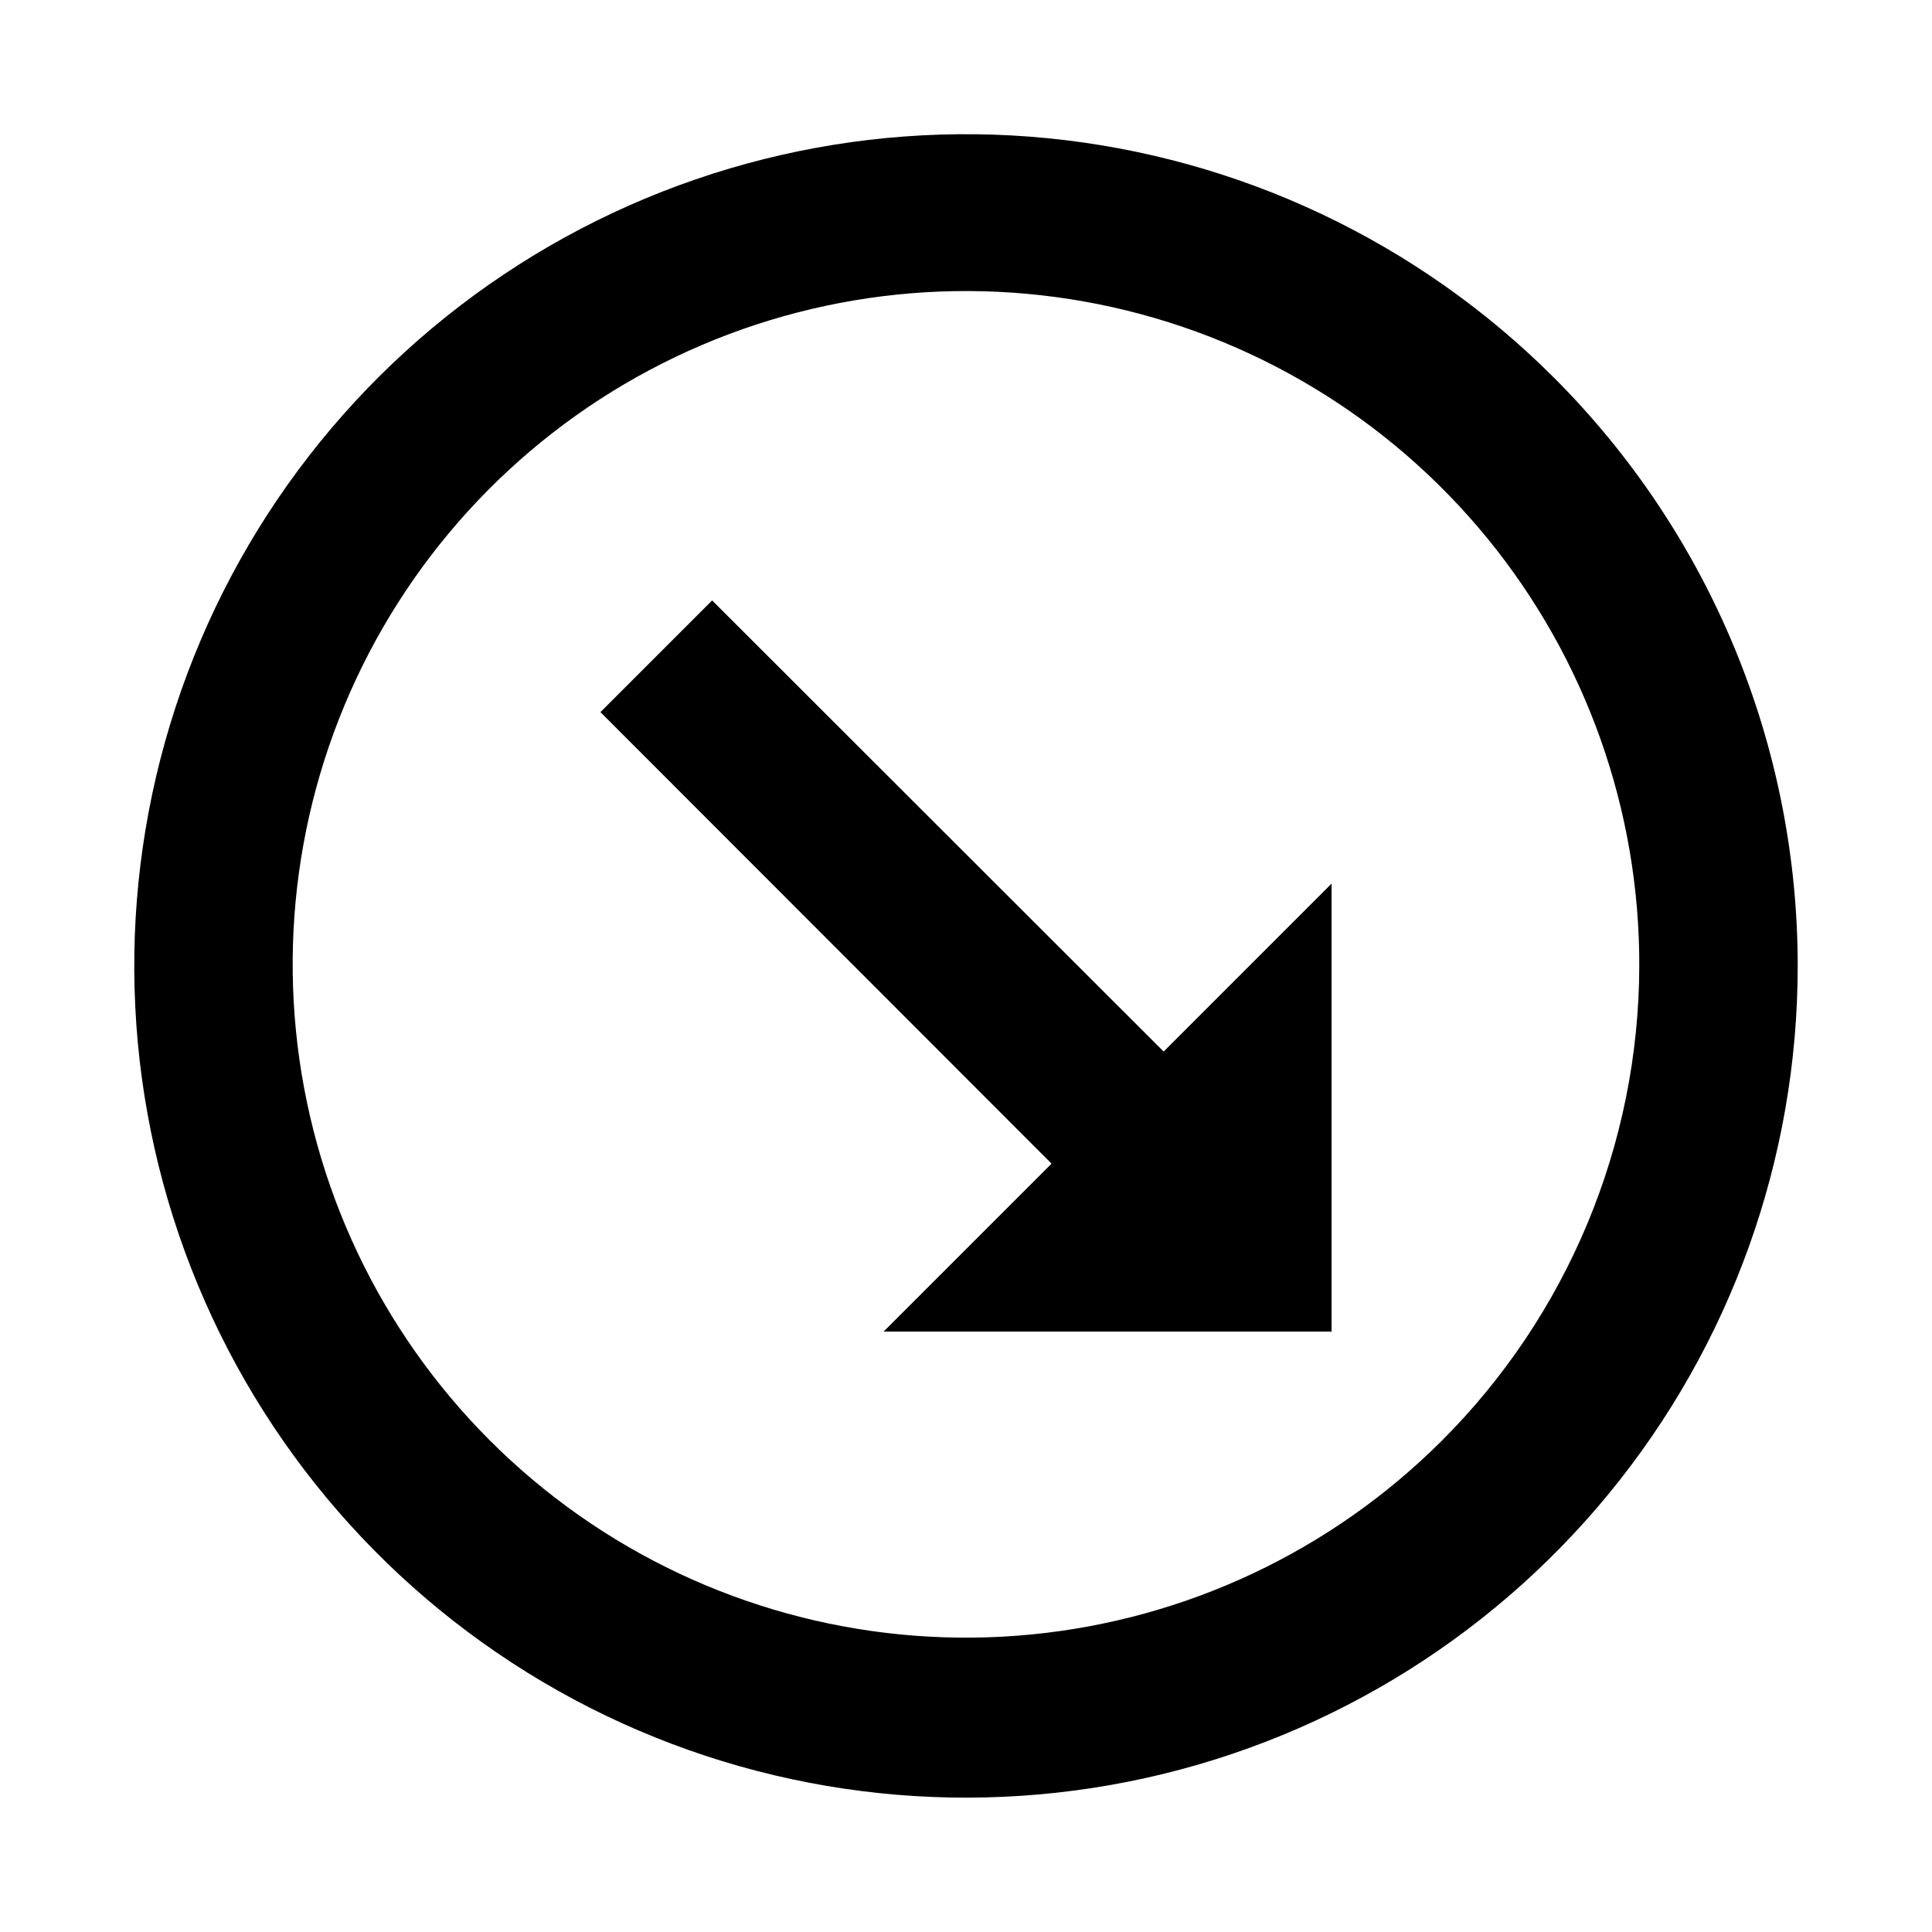<?xml version="1.0" encoding="UTF-8"?>
<!-- The Best Svg Icon site in the world: iconSvg.co, Visit us! https://iconsvg.co -->
<svg fill="#000000" width="800px" height="800px" version="1.1" viewBox="144 144 512 512" xmlns="http://www.w3.org/2000/svg">
 <g>
  <path d="m555.86 244.13c-36.055-36.062-83.5-58.504-134.25-63.504-50.746-5-101.66 7.75-144.06 36.078-42.402 28.328-73.668 70.48-88.473 119.28-14.809 48.797-12.234 101.22 7.277 148.33 19.512 47.113 54.754 86.004 99.727 110.05 44.973 24.039 96.887 31.746 146.9 21.801 50.016-9.945 95.035-36.926 127.39-76.344 32.352-39.414 50.035-88.832 50.039-139.82 0.004-28.949-5.695-57.609-16.773-84.355-11.074-26.742-27.309-51.043-47.777-71.512zm-29.914 281.82c-29.242 29.145-67.688 47.246-108.79 51.219-41.094 3.969-82.297-6.434-116.58-29.434-34.285-23.004-59.531-57.188-71.438-96.719-11.902-39.531-9.73-81.973 6.148-120.08 15.879-38.109 44.484-69.535 80.938-88.918s78.5-25.523 118.98-17.379c40.477 8.148 76.871 30.078 102.99 62.055 26.117 31.977 40.336 72.02 40.234 113.31-0.113 47.277-18.988 92.578-52.48 125.95z"/>
  <path d="m332.72 303.12-29.598 29.598 119.55 119.66-44.504 44.5h118.71v-118.71l-44.5 44.504z"/>
 </g>
</svg>